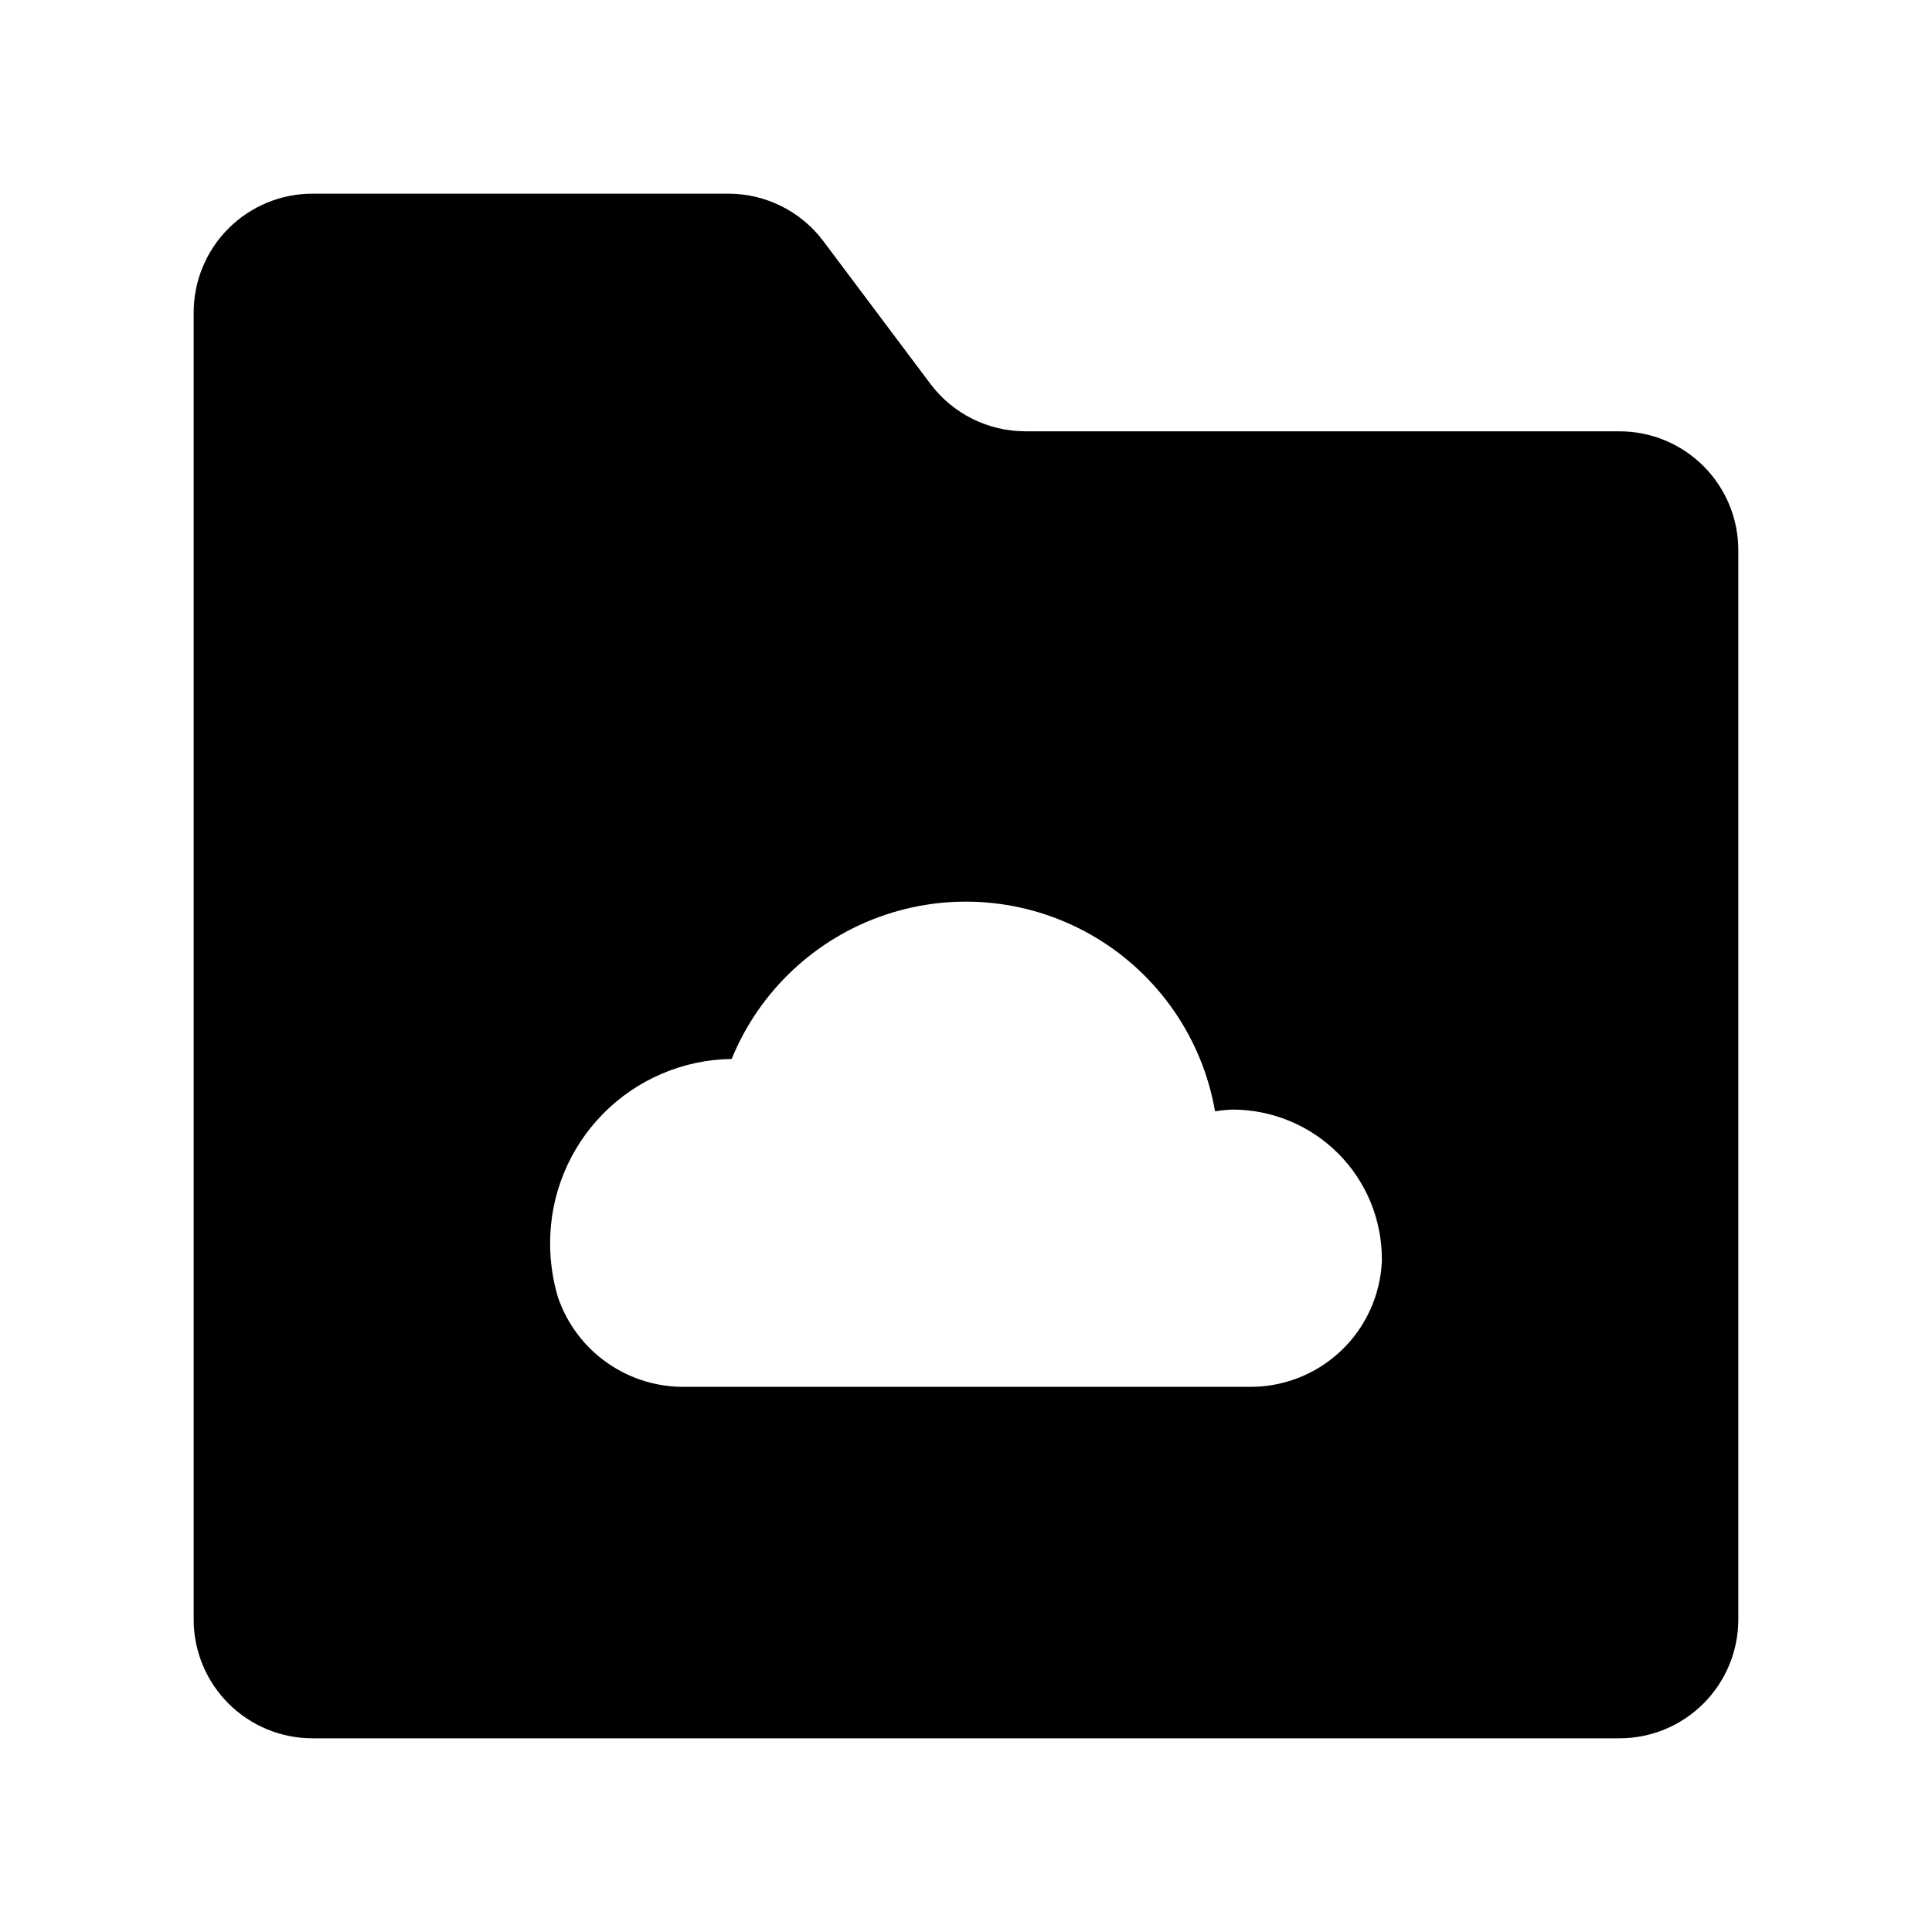 <?xml version="1.0" encoding="UTF-8"?>
<!-- Uploaded to: SVG Find, www.svgrepo.com, Generator: SVG Find Mixer Tools -->
<svg fill="#000000" width="800px" height="800px" version="1.1" viewBox="144 144 512 512" xmlns="http://www.w3.org/2000/svg">
 <path d="m573.18 258.3h-157.44c-9.91 0-19.242-4.664-25.191-12.594l-28.34-37.785c-5.945-7.93-15.277-12.598-25.188-12.598h-110.21c-8.352 0-16.359 3.32-22.266 9.223-5.902 5.906-9.223 13.914-9.223 22.266v346.37c0 8.352 3.32 16.359 9.223 22.266 5.906 5.906 13.914 9.223 22.266 9.223h346.37c8.352 0 16.359-3.316 22.266-9.223s9.223-13.914 9.223-22.266v-283.39c0-8.352-3.316-16.359-9.223-22.266-5.906-5.902-13.914-9.223-22.266-9.223zm-62.98 220.1v0.004c-0.441 9.039-4.383 17.555-10.996 23.738-6.609 6.184-15.371 9.547-24.422 9.379h-148.9c-7.469 0.176-14.797-2.039-20.918-6.32-6.125-4.277-10.719-10.402-13.117-17.477-1.383-4.66-2.078-9.5-2.059-14.359 0.008-12.816 5.059-25.113 14.062-34.234 9.004-9.121 21.238-14.328 34.051-14.5 7.387-18.082 22.289-32.043 40.816-38.234 18.527-6.188 38.832-3.988 55.602 6.027 16.77 10.012 28.34 26.844 31.68 46.086 1.52-0.242 3.051-0.398 4.59-0.461 10.508 0 20.586 4.172 28.016 11.605 7.43 7.43 11.602 17.504 11.602 28.012z"/>
</svg>
